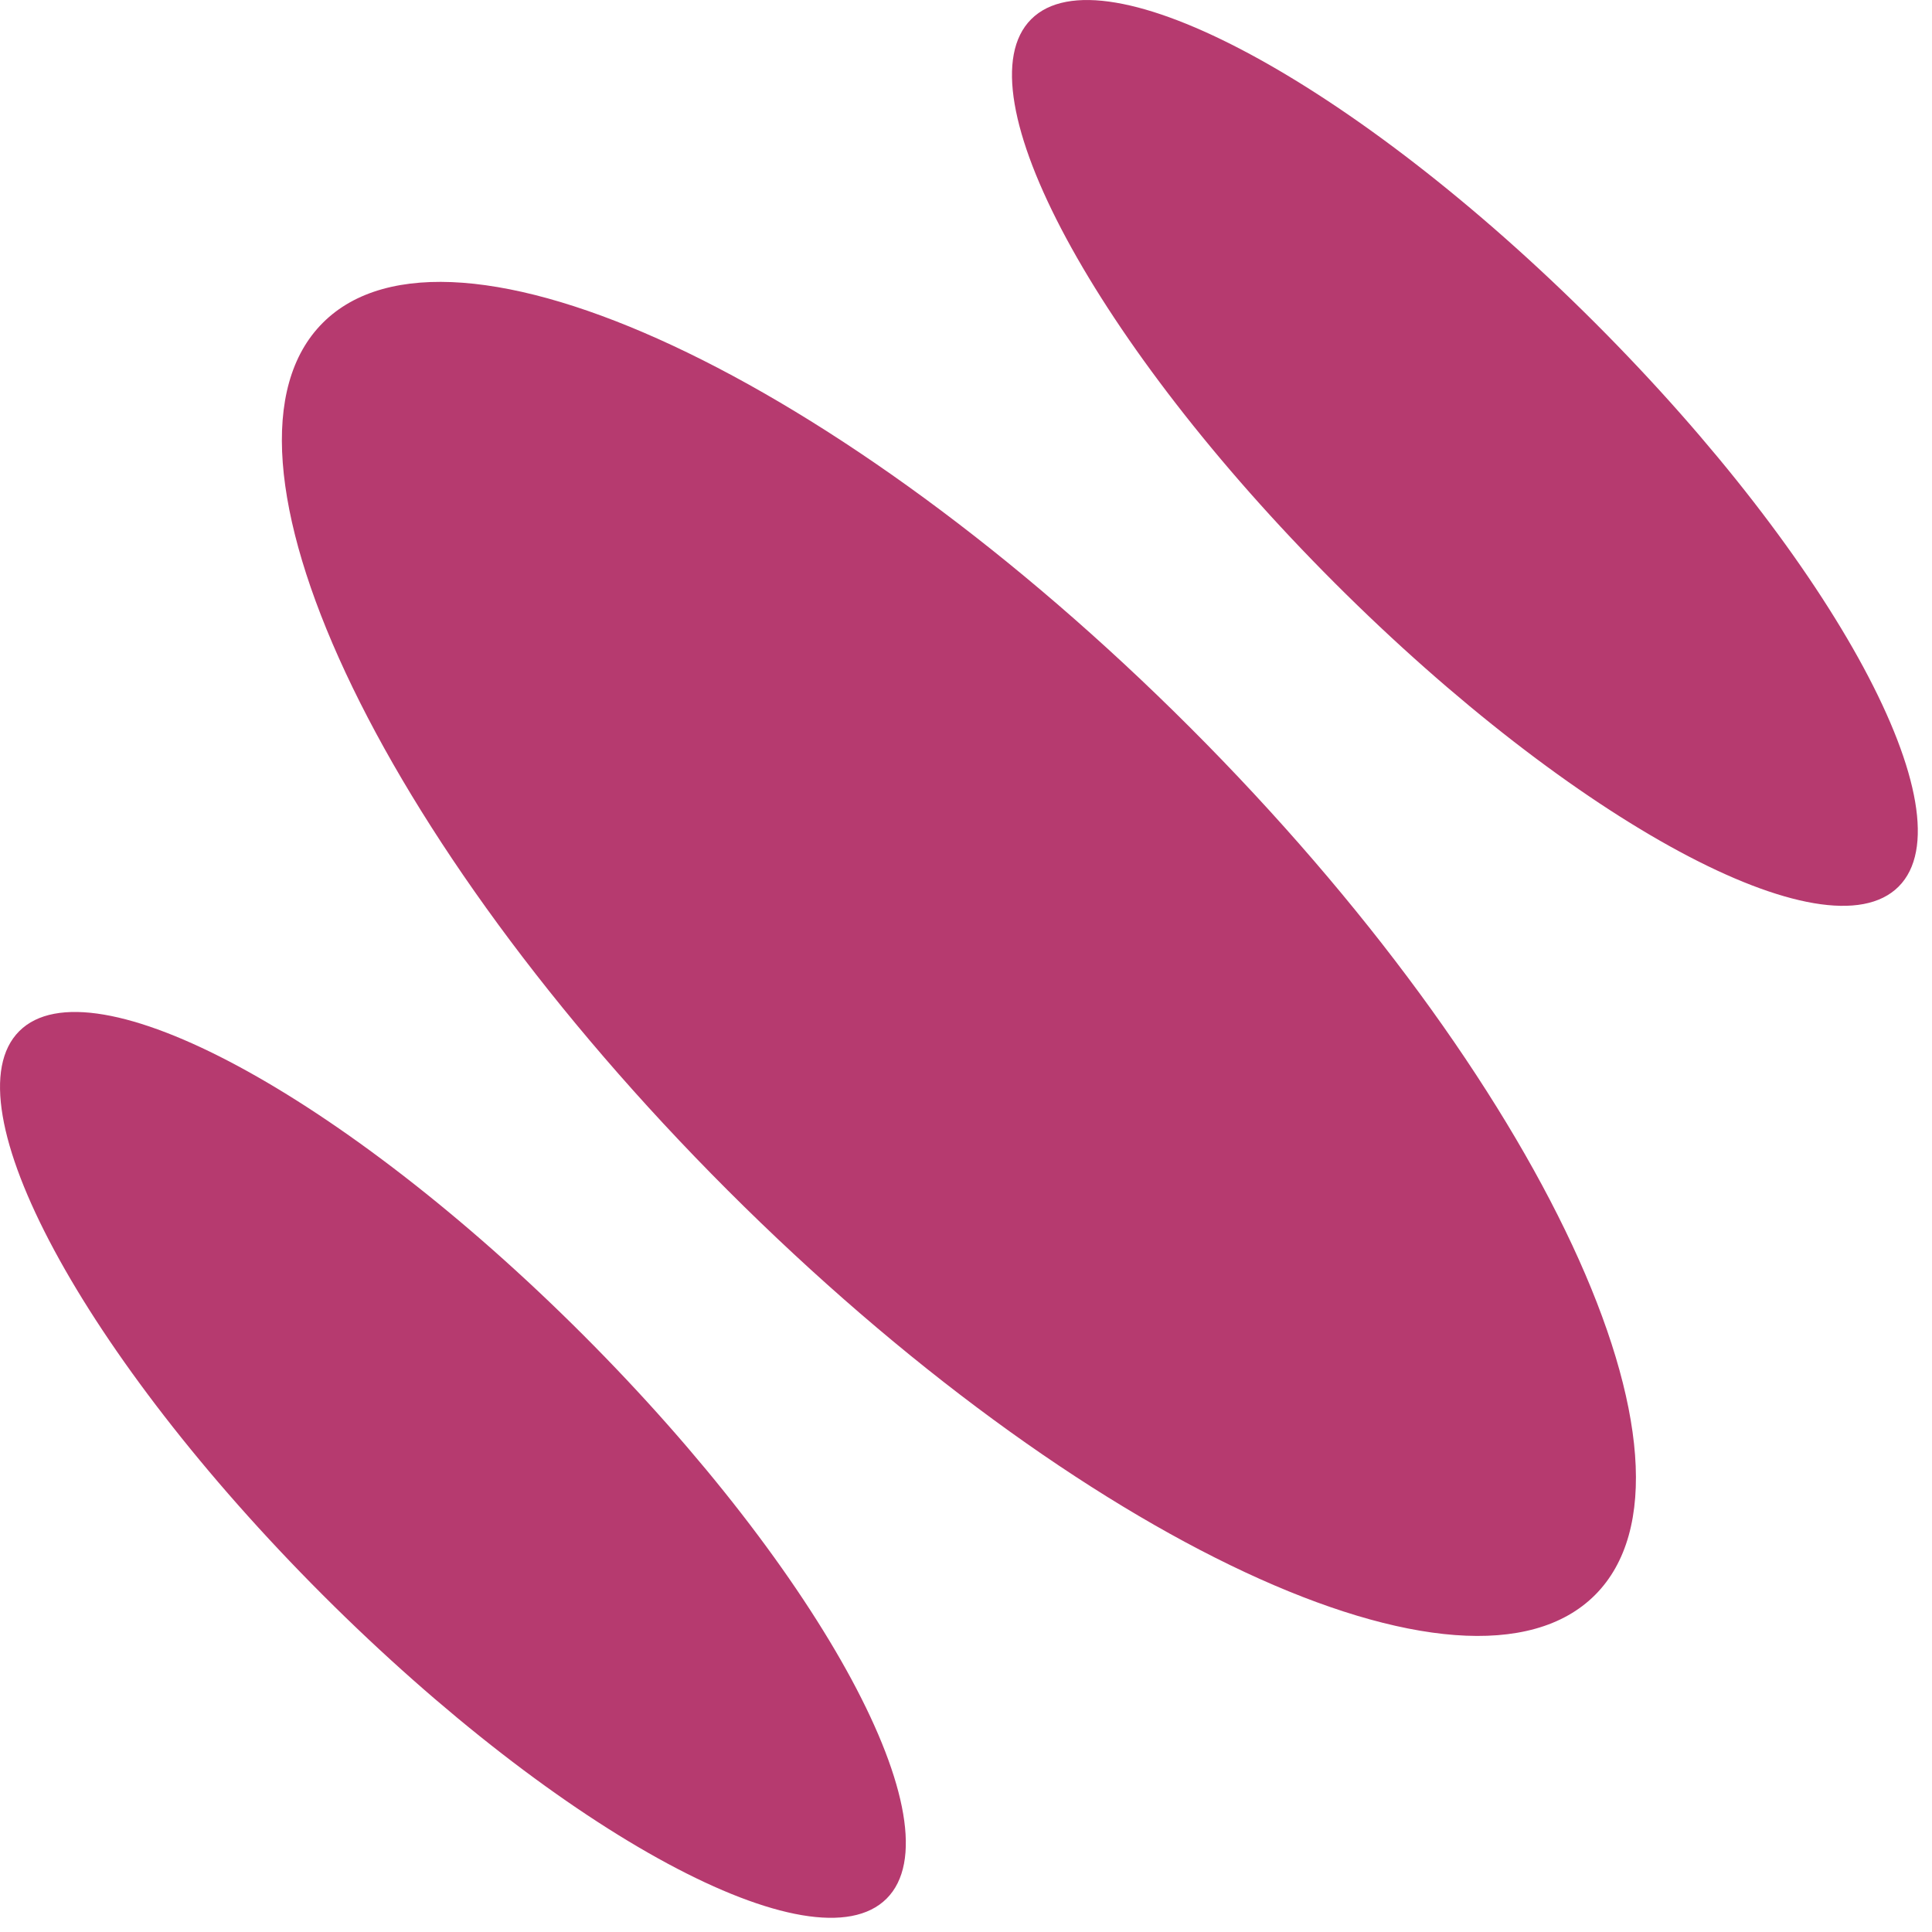 <?xml version="1.0" encoding="utf-8"?>
<svg xmlns="http://www.w3.org/2000/svg" fill="none" height="100%" overflow="visible" preserveAspectRatio="none" style="display: block;" viewBox="0 0 45 45" width="100%">
<path d="M27.722 16.947C35.905 25.13 40.126 34.175 37.151 37.151C34.175 40.126 25.13 35.905 16.947 27.722C8.765 19.54 4.543 10.494 7.519 7.519C10.494 4.543 19.54 8.765 27.722 16.947ZM37.151 7.519C31.572 1.94 25.692 -1.226 24.018 0.448C22.345 2.121 25.511 8.001 31.09 13.58C36.669 19.159 42.548 22.325 44.222 20.651C45.896 18.977 42.73 13.098 37.151 7.519ZM0.448 24.018C-1.226 25.692 1.94 31.572 7.519 37.151C13.098 42.73 18.977 45.896 20.651 44.222C22.325 42.548 19.159 36.669 13.58 31.09C8.001 25.511 2.121 22.345 0.448 24.018Z" fill="#B63A6F" id="Vector"/>
</svg>